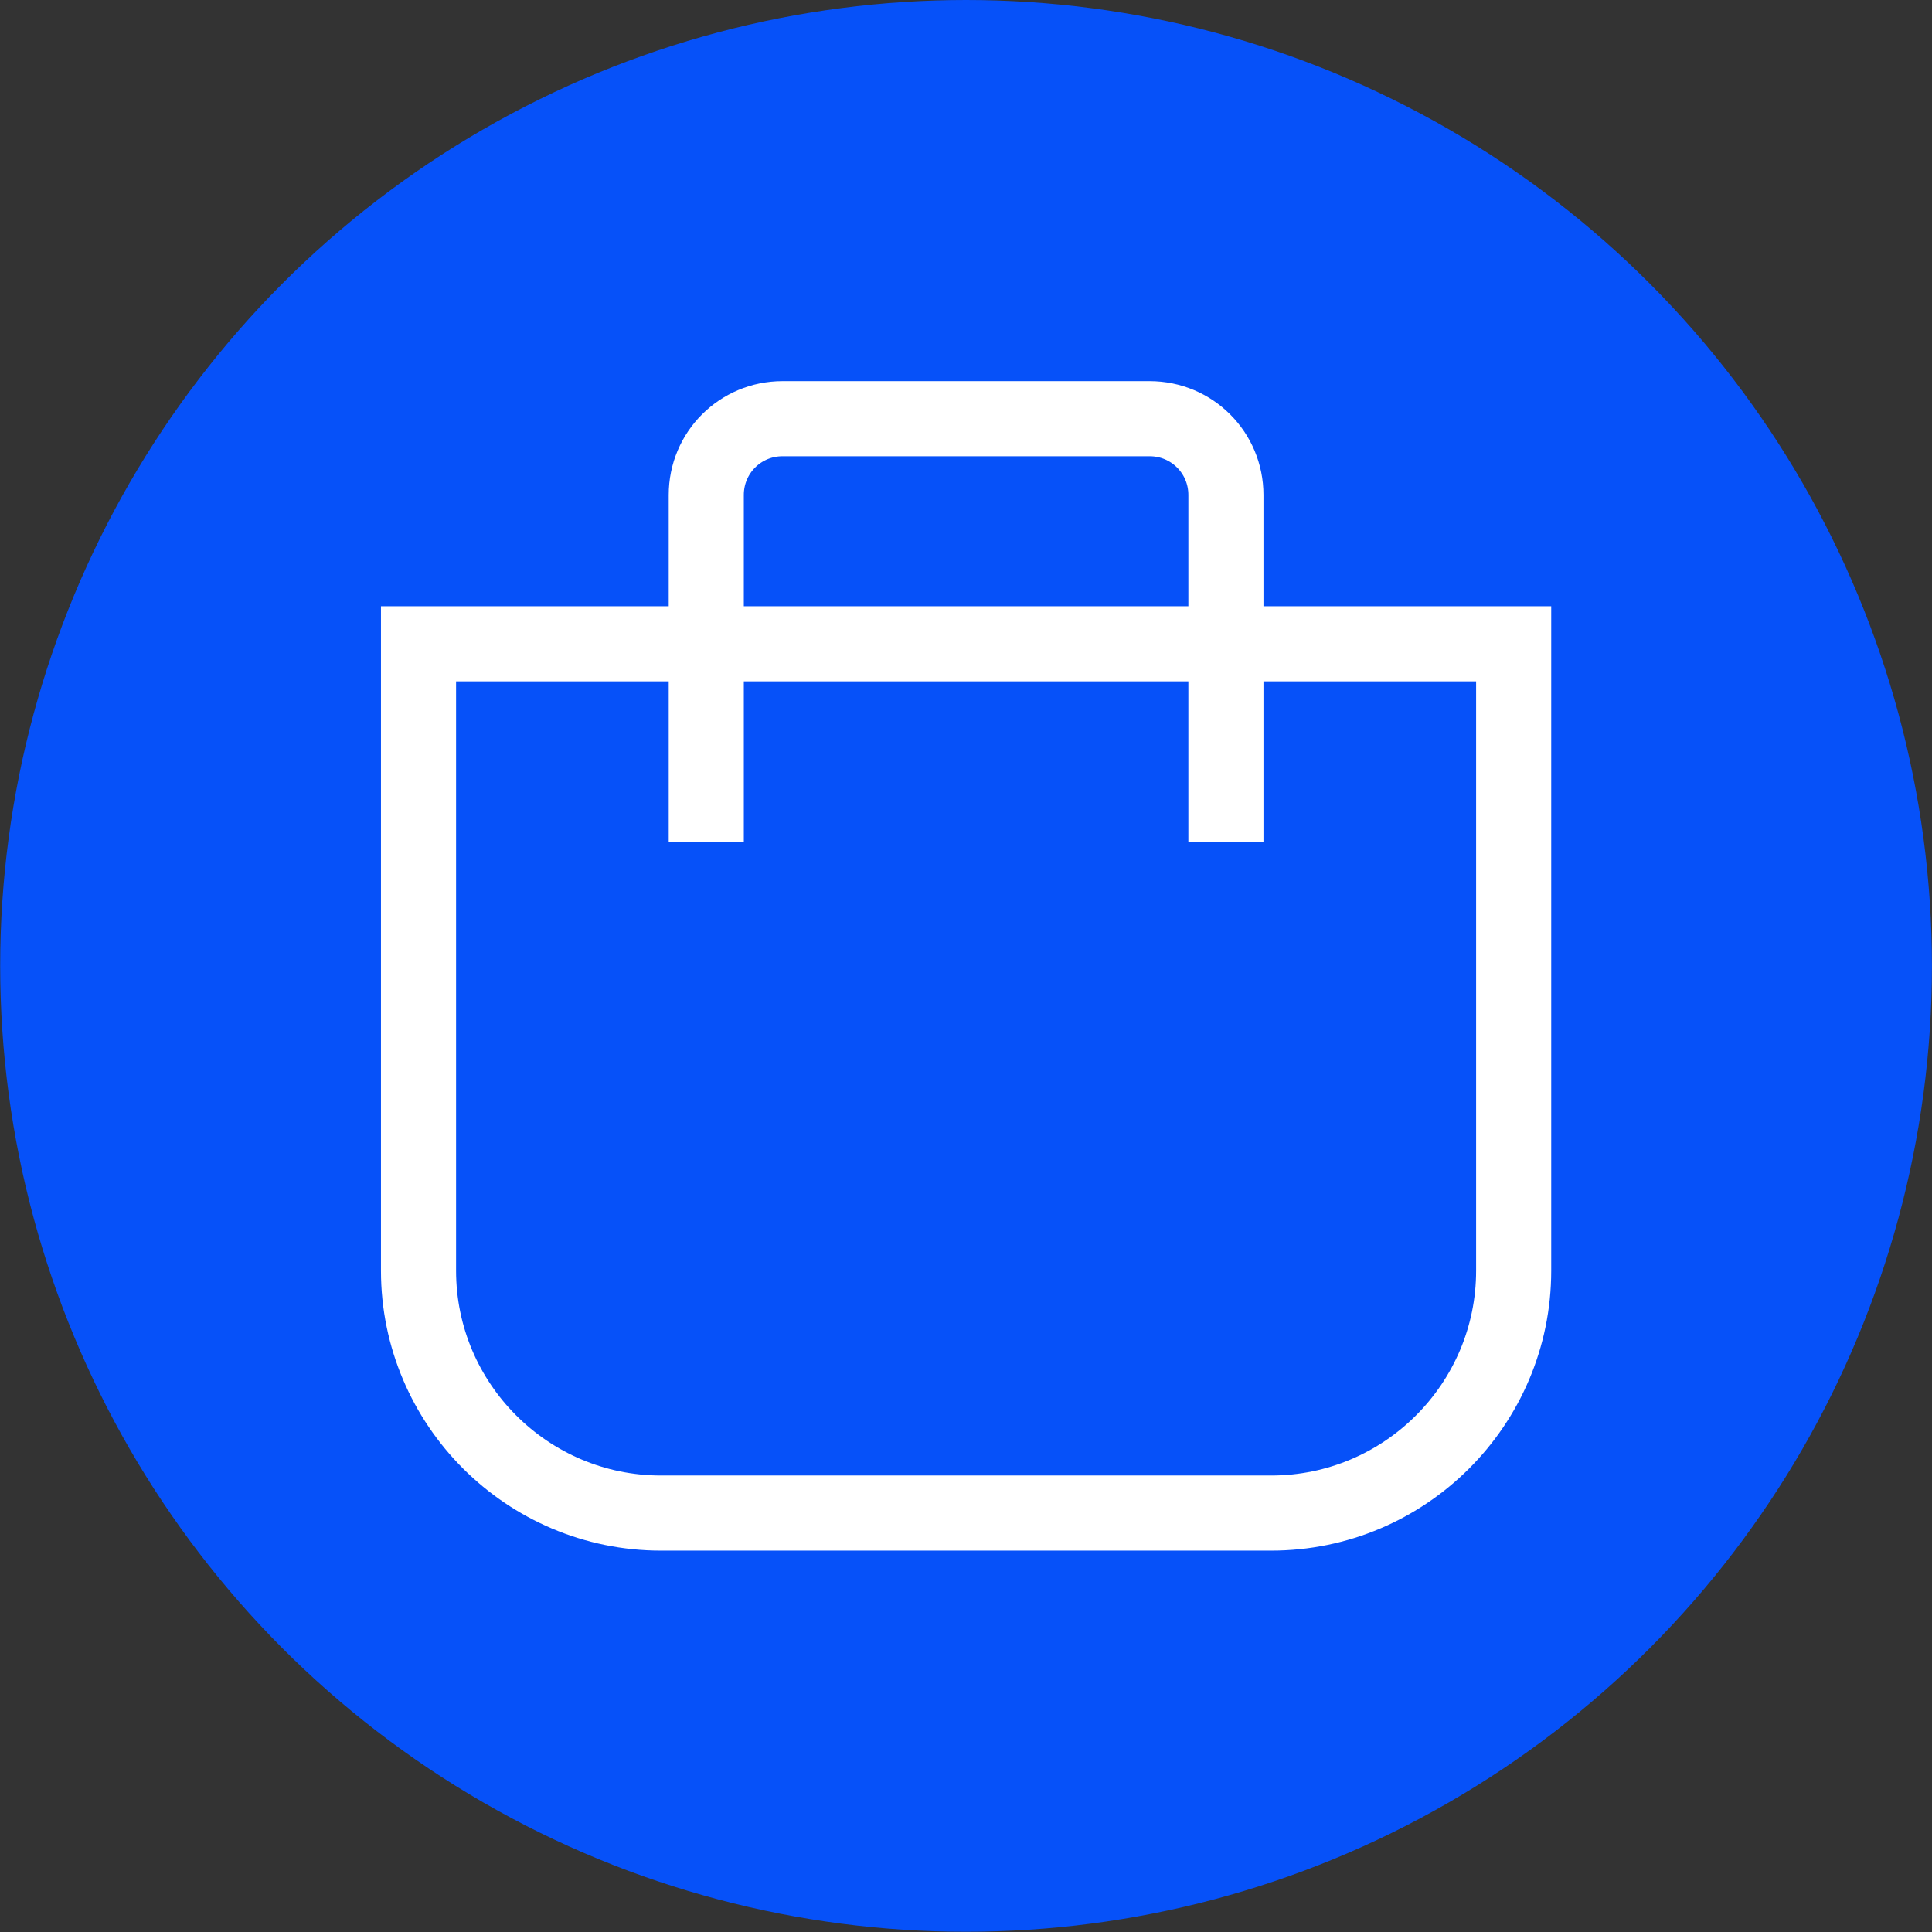 <svg width="32" height="32" viewBox="0 0 32 32" fill="none" xmlns="http://www.w3.org/2000/svg">
<rect x="0" y="0" width="32" height="32" fill="#333333" stroke="none"/>
<g clip-path="url(#clip0_1_125)">
<circle cx="16.001" cy="15.998" r="15.998" fill="#0651F9"/>
<path d="M6.932 10.663V21.046C6.932 23.26 8.734 25.061 10.948 25.061H21.055C23.269 25.061 25.071 23.26 25.071 21.046V10.663H6.932Z" stroke="white" stroke-width="1.244" stroke-miterlimit="10"/>
<path d="M20.305 13.94V8.199C20.305 7.498 19.742 6.935 19.041 6.935H12.962C12.261 6.935 11.698 7.498 11.698 8.199V13.94" stroke="white" stroke-width="1.244" stroke-miterlimit="10"/>
</g>
<defs>
<clipPath id="clip0_1_125">
<rect width="31.997" height="31.997" fill="white" transform="translate(0.003)"/>
</clipPath>
</defs>
</svg>

